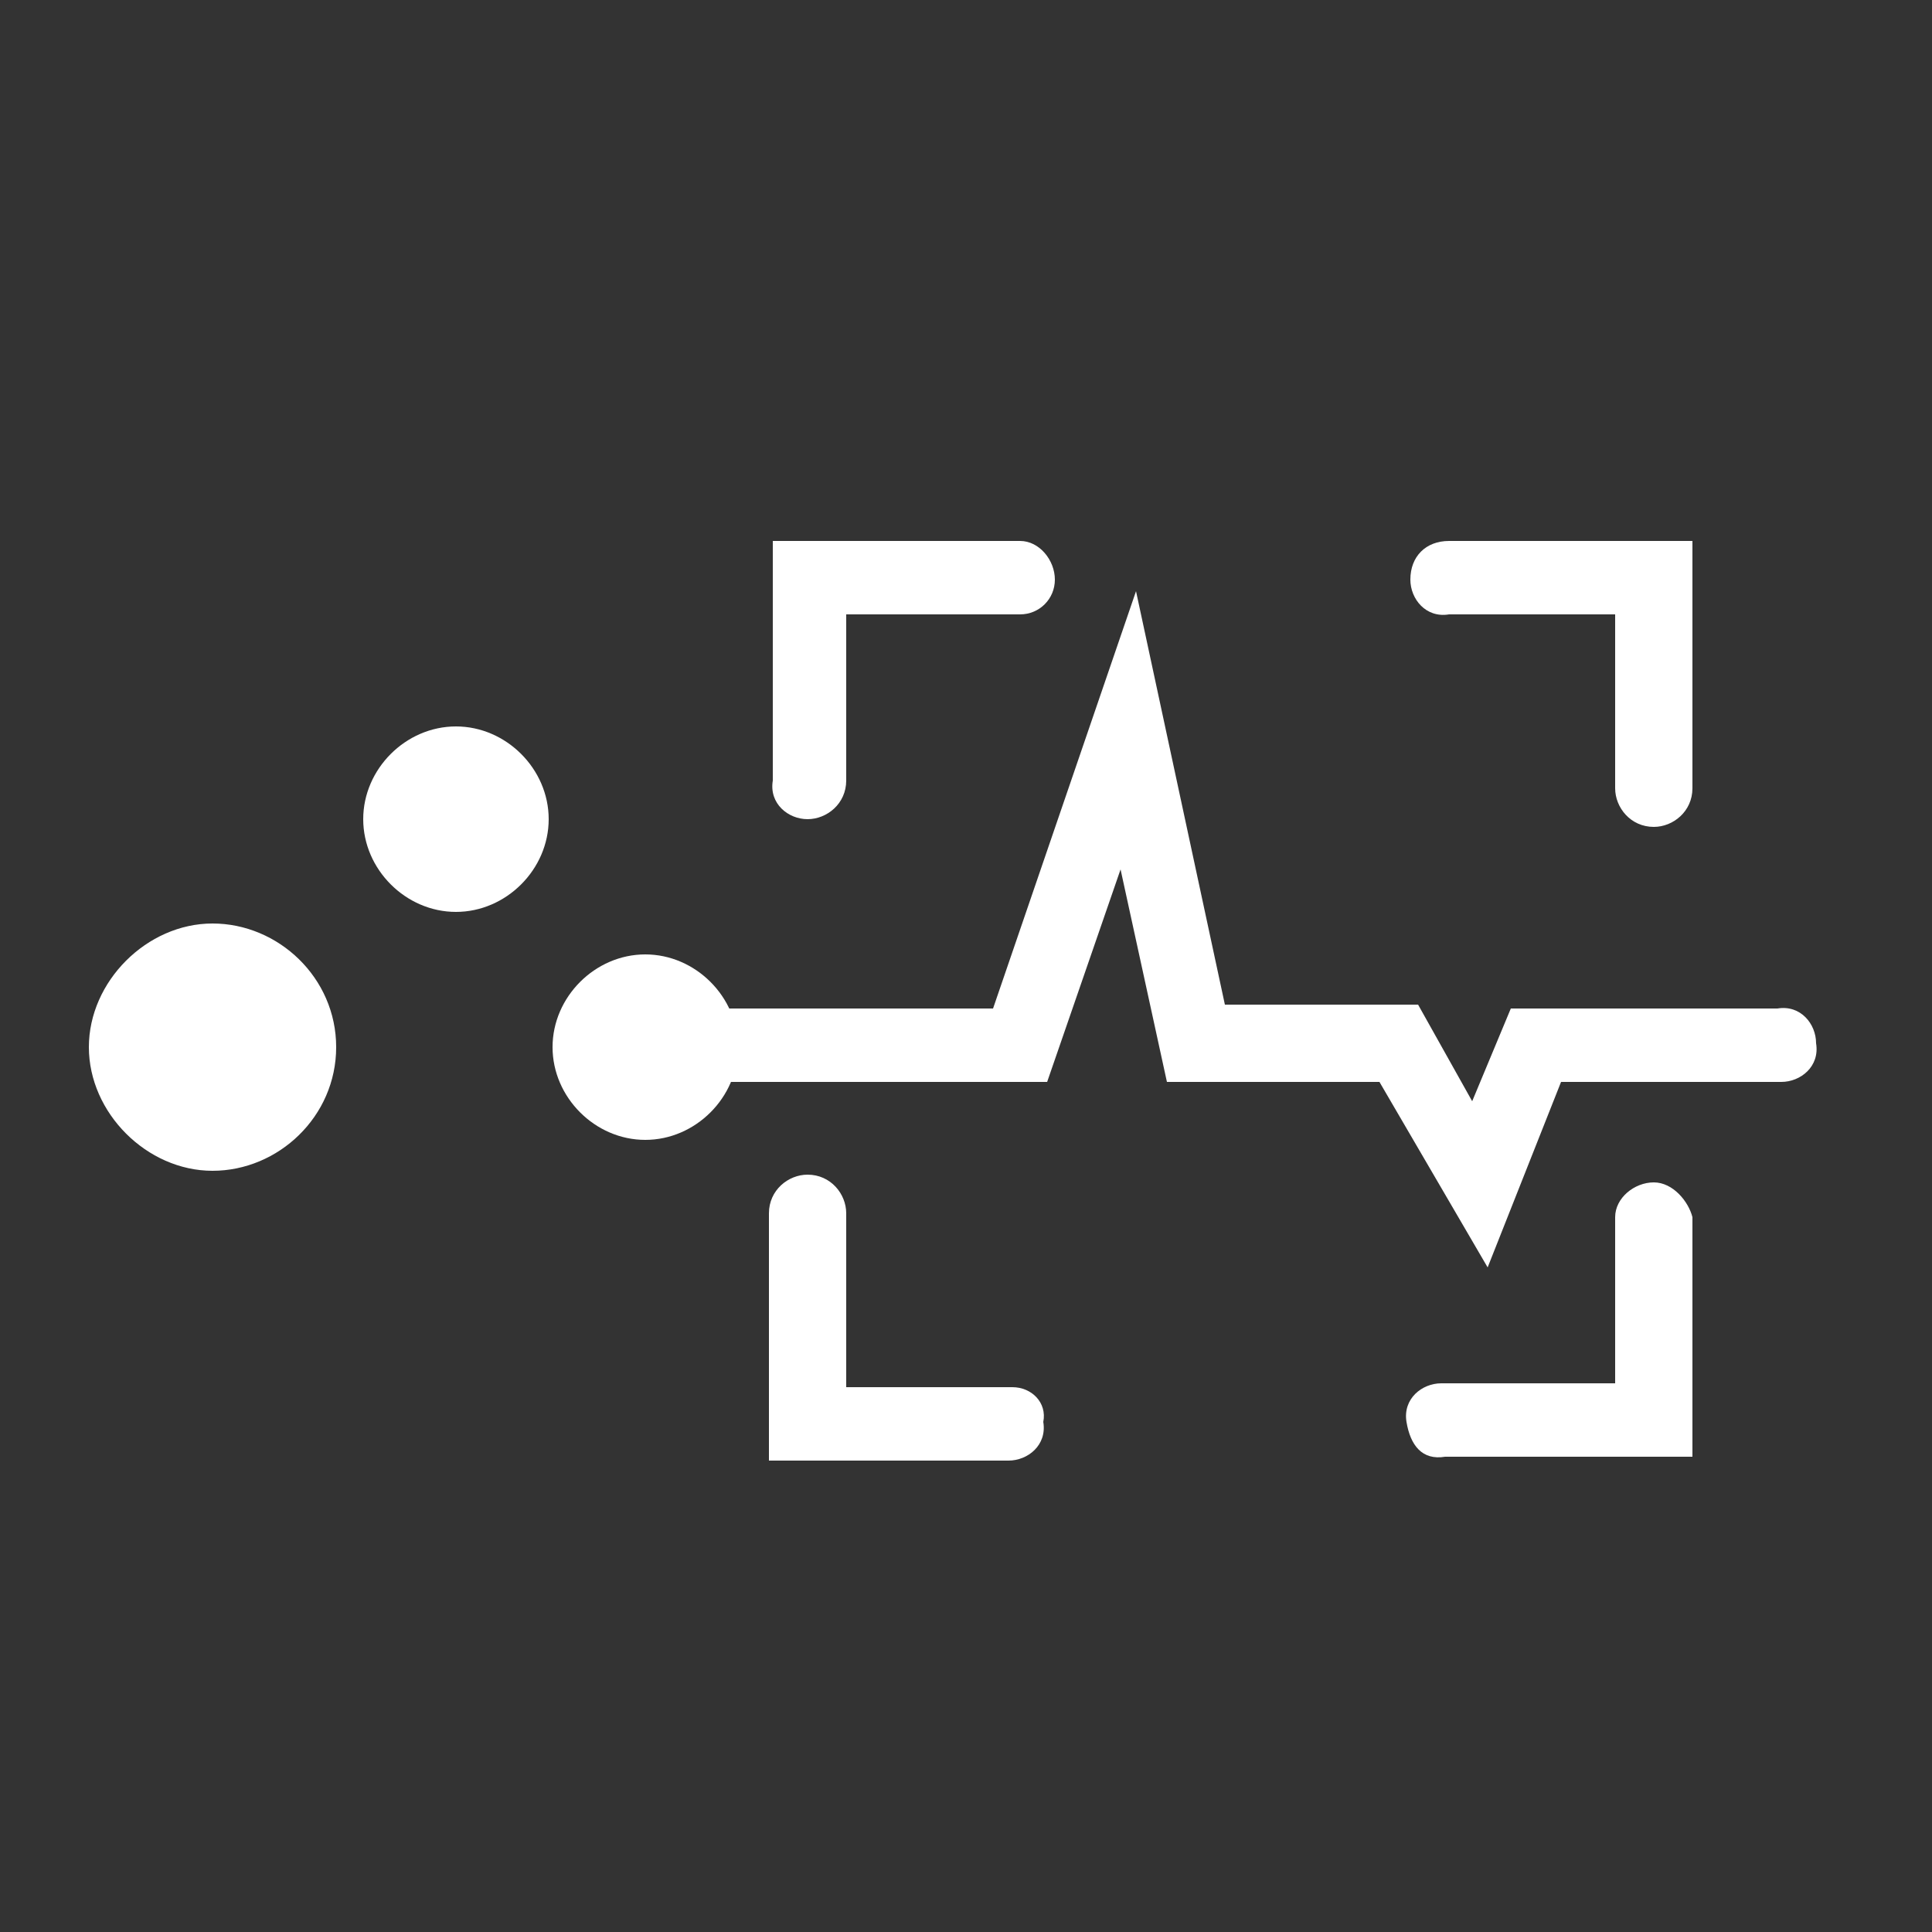 <?xml version="1.0" encoding="utf-8"?>
<!-- Generator: Adobe Illustrator 24.0.1, SVG Export Plug-In . SVG Version: 6.00 Build 0)  -->
<svg version="1.1" id="图层_1" xmlns="http://www.w3.org/2000/svg" xmlns:xlink="http://www.w3.org/1999/xlink" x="0px" y="0px"
	 viewBox="0 0 50 50" style="enable-background:new 0 0 50 50;" xml:space="preserve">
<rect x="0" y="0" width="50" height="50" fill="#333333" stroke="none"/>
<style type="text/css">
	.st0{fill:#FFFFFF;}
</style>
<g>
	<path class="st0" d="M40.4,28h5.7c0,0,0,0,0,0c0.5,0,1-0.4,0.9-1c0-0.5-0.4-1-1-0.9h-6.9l-1,2.4L36.7,26l-5,0l-2.3-10.7l-3.7,10.8
		h-8.1c-0.5,0-0.9,0.4-0.9,0.9c0,0.5,0.4,1,0.9,1h9.5l1.9-5.5l1.2,5.5l5.5,0l2.8,4.8L40.4,28z"/>
	<path class="st0" d="M20.9,21.2c0.5,0,1-0.4,1-1v-4.3h4.5c0.5,0,0.9-0.4,0.9-0.9c0-0.5-0.4-1-0.9-1h-6.4v6.2c0,0,0,0,0,0
		C19.9,20.8,20.4,21.2,20.9,21.2z"/>
	<path class="st0" d="M26.2,35.9h-4.3v-4.5c0-0.5-0.4-1-1-1c-0.5,0-1,0.4-1,1v6.4h6.2c0,0,0,0,0,0c0.5,0,1-0.4,0.9-1
		C27.1,36.3,26.7,35.9,26.2,35.9z"/>
	<path class="st0" d="M42.8,30.6c-0.5,0-1,0.4-1,0.9v4.3h-4.5c0,0,0,0,0,0c-0.5,0-1,0.4-0.9,1s0.4,1,1,0.9h6.4v-6.2
		C43.7,31.1,43.3,30.6,42.8,30.6z"/>
	<path class="st0" d="M37.5,14C37.5,14,37.5,14,37.5,14c-0.6,0-1,0.4-1,1c0,0.5,0.4,1,1,0.9h4.3v4.5c0,0.5,0.4,1,1,1c0,0,0,0,0,0
		c0.5,0,1-0.4,1-1V14H37.5z"/>
	<path class="st0" d="M8.7,27.1c0,1.8-1.5,3.2-3.2,3.2s-3.2-1.5-3.2-3.2s1.5-3.2,3.2-3.2S8.7,25.3,8.7,27.1z"/>
	<path class="st0" d="M14.2,21.2c0,1.3-1.1,2.4-2.4,2.4s-2.4-1.1-2.4-2.4c0-1.3,1.1-2.4,2.4-2.4S14.2,19.9,14.2,21.2z"/>
	<path class="st0" d="M19.1,27.1c0,1.3-1.1,2.4-2.4,2.4s-2.4-1.1-2.4-2.4s1.1-2.4,2.4-2.4S19.1,25.8,19.1,27.1z"/>
</g>
</svg>
